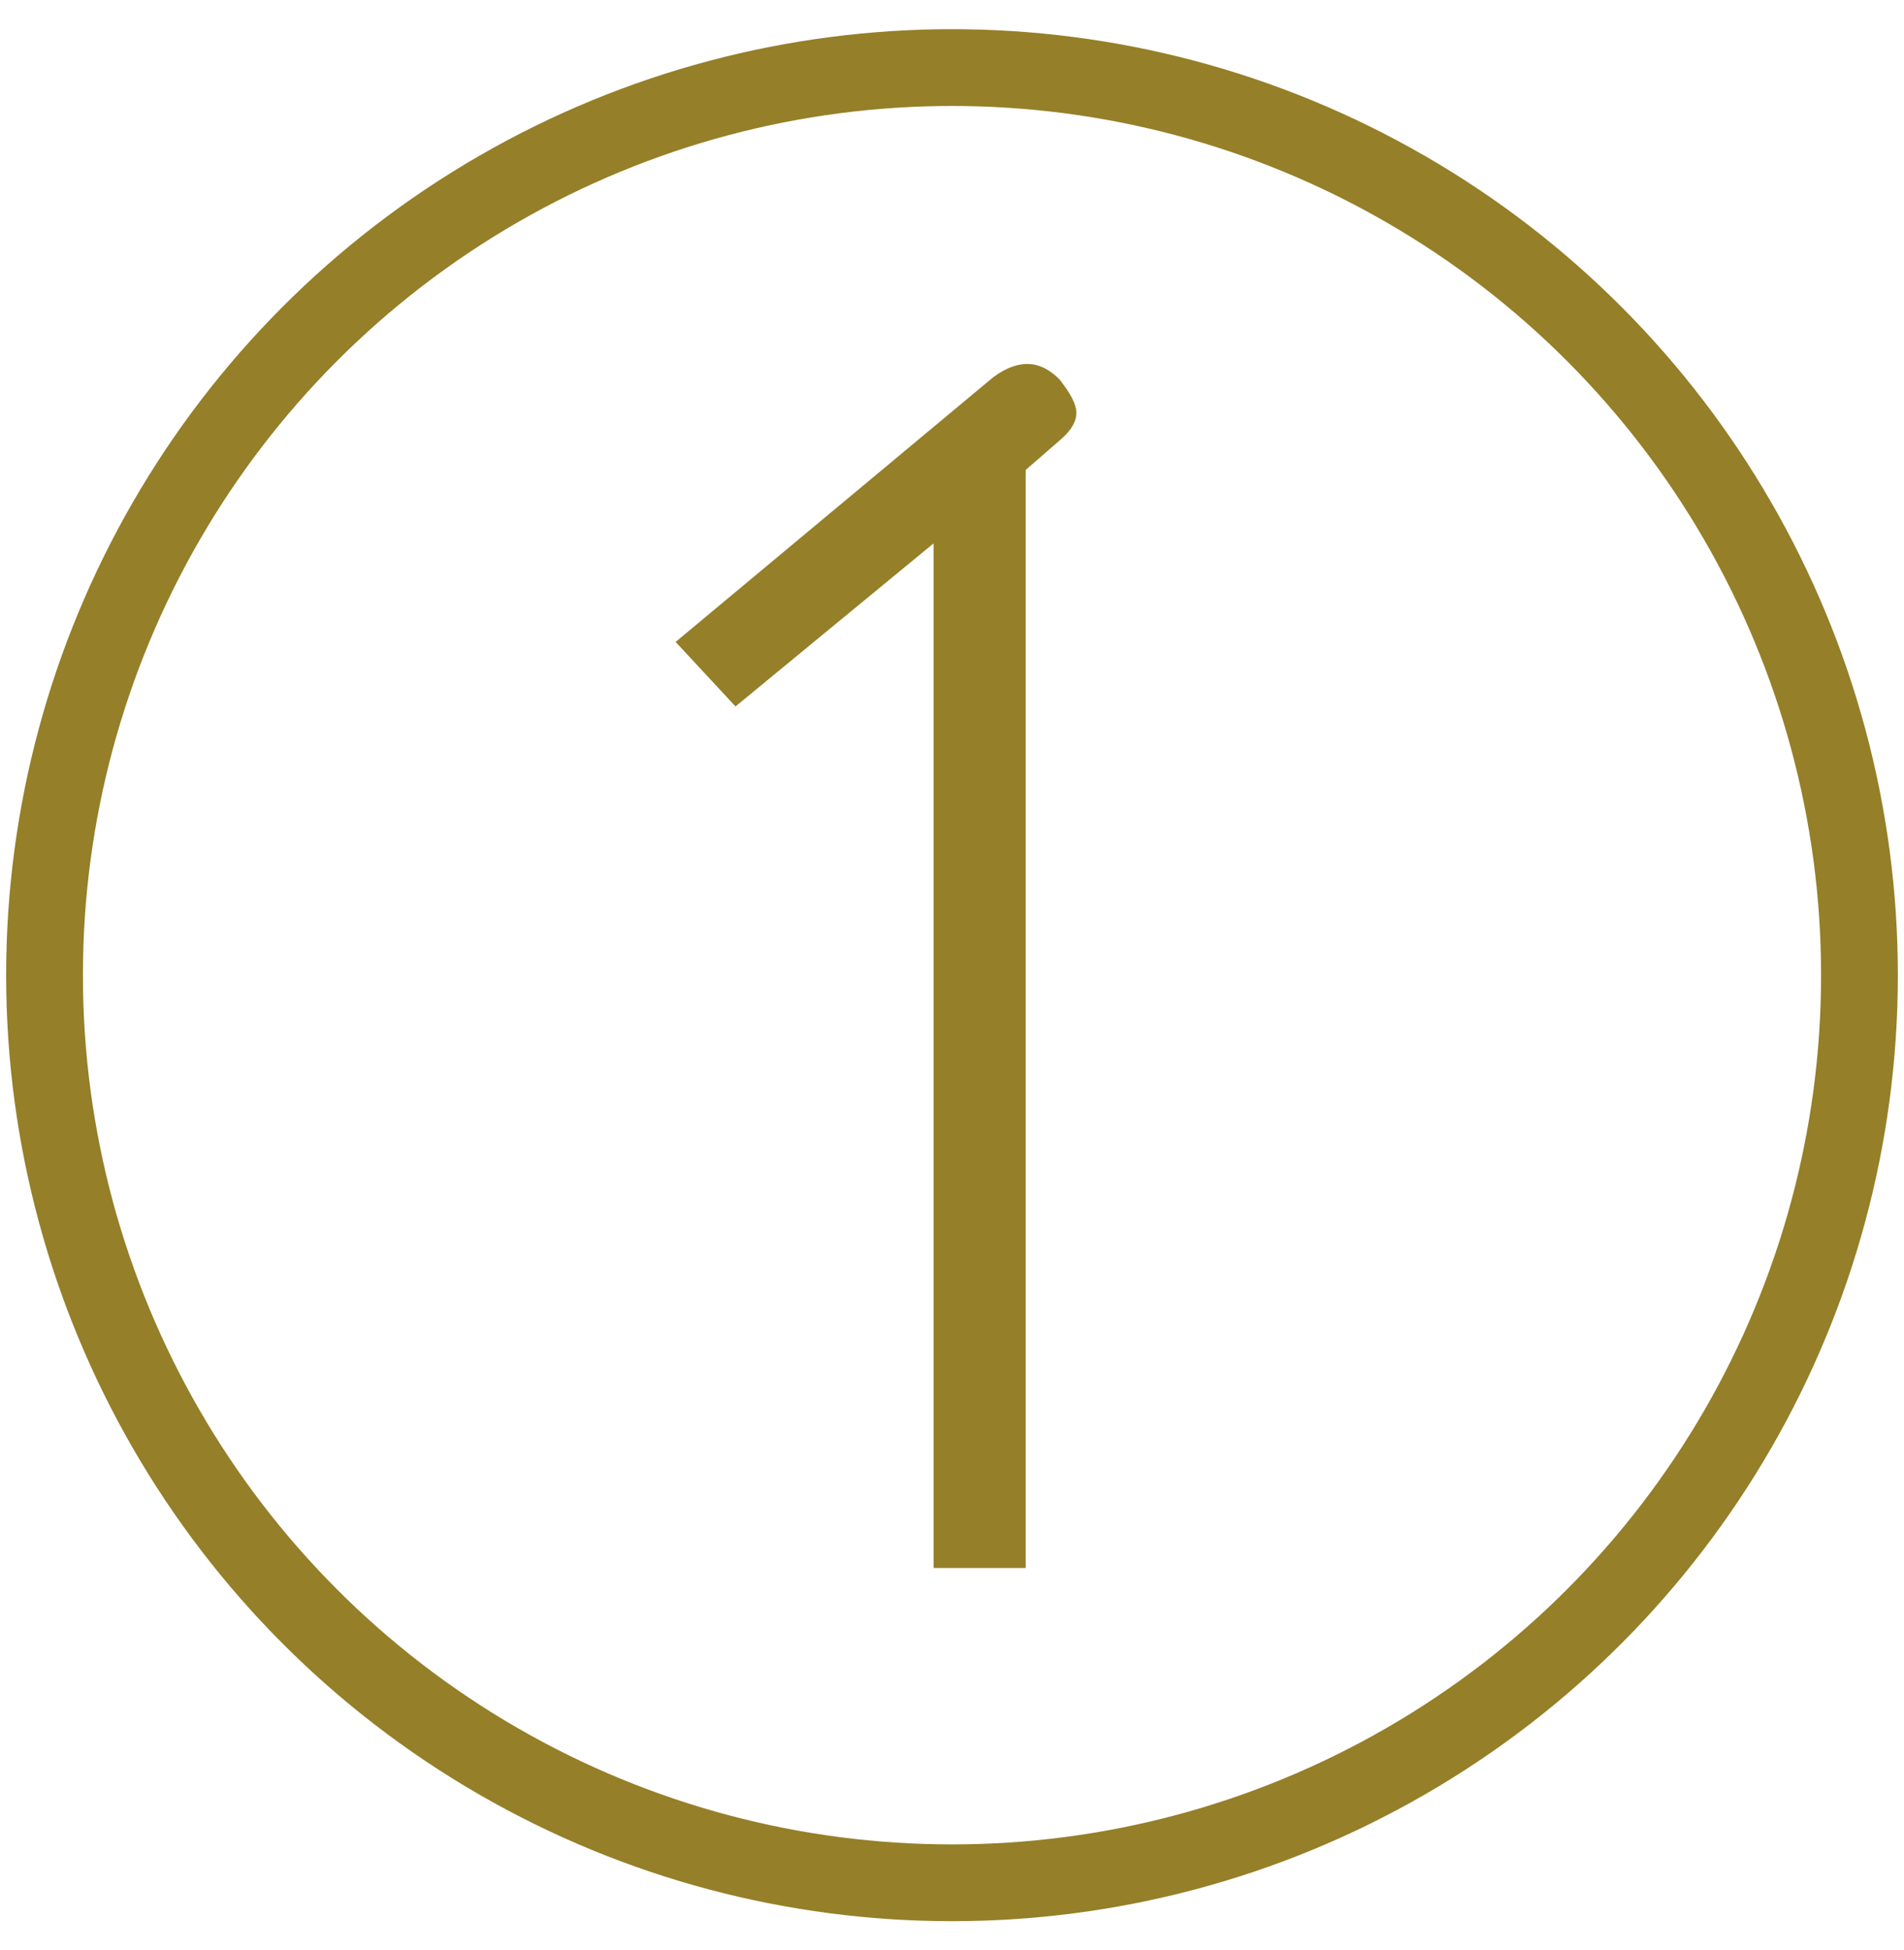 <svg xmlns="http://www.w3.org/2000/svg" xmlns:xlink="http://www.w3.org/1999/xlink" id="Camada_1" x="0px" y="0px" viewBox="-243 333 124 127" style="enable-background:new -243 333 124 127;" xml:space="preserve"><style type="text/css">	.st0{fill:none;stroke:#957F28;stroke-width:5;stroke-miterlimit:10;}	.st1{fill:#957F28;}</style><circle id="XMLID_2_" class="st0" cx="-181" cy="396.5" r="59.1"></circle><g>	<path class="st1" d="M-182.1,368.3l-13,10.7l-3.9-4.2l20.4-17c0.8-0.7,1.7-1.1,2.5-1.1c0.7,0,1.4,0.3,2.1,1   c0.7,0.9,1.1,1.6,1.1,2.2c0,0.5-0.3,1.1-1,1.7l-2.3,2v71.5h-6V368.3z"></path></g></svg>